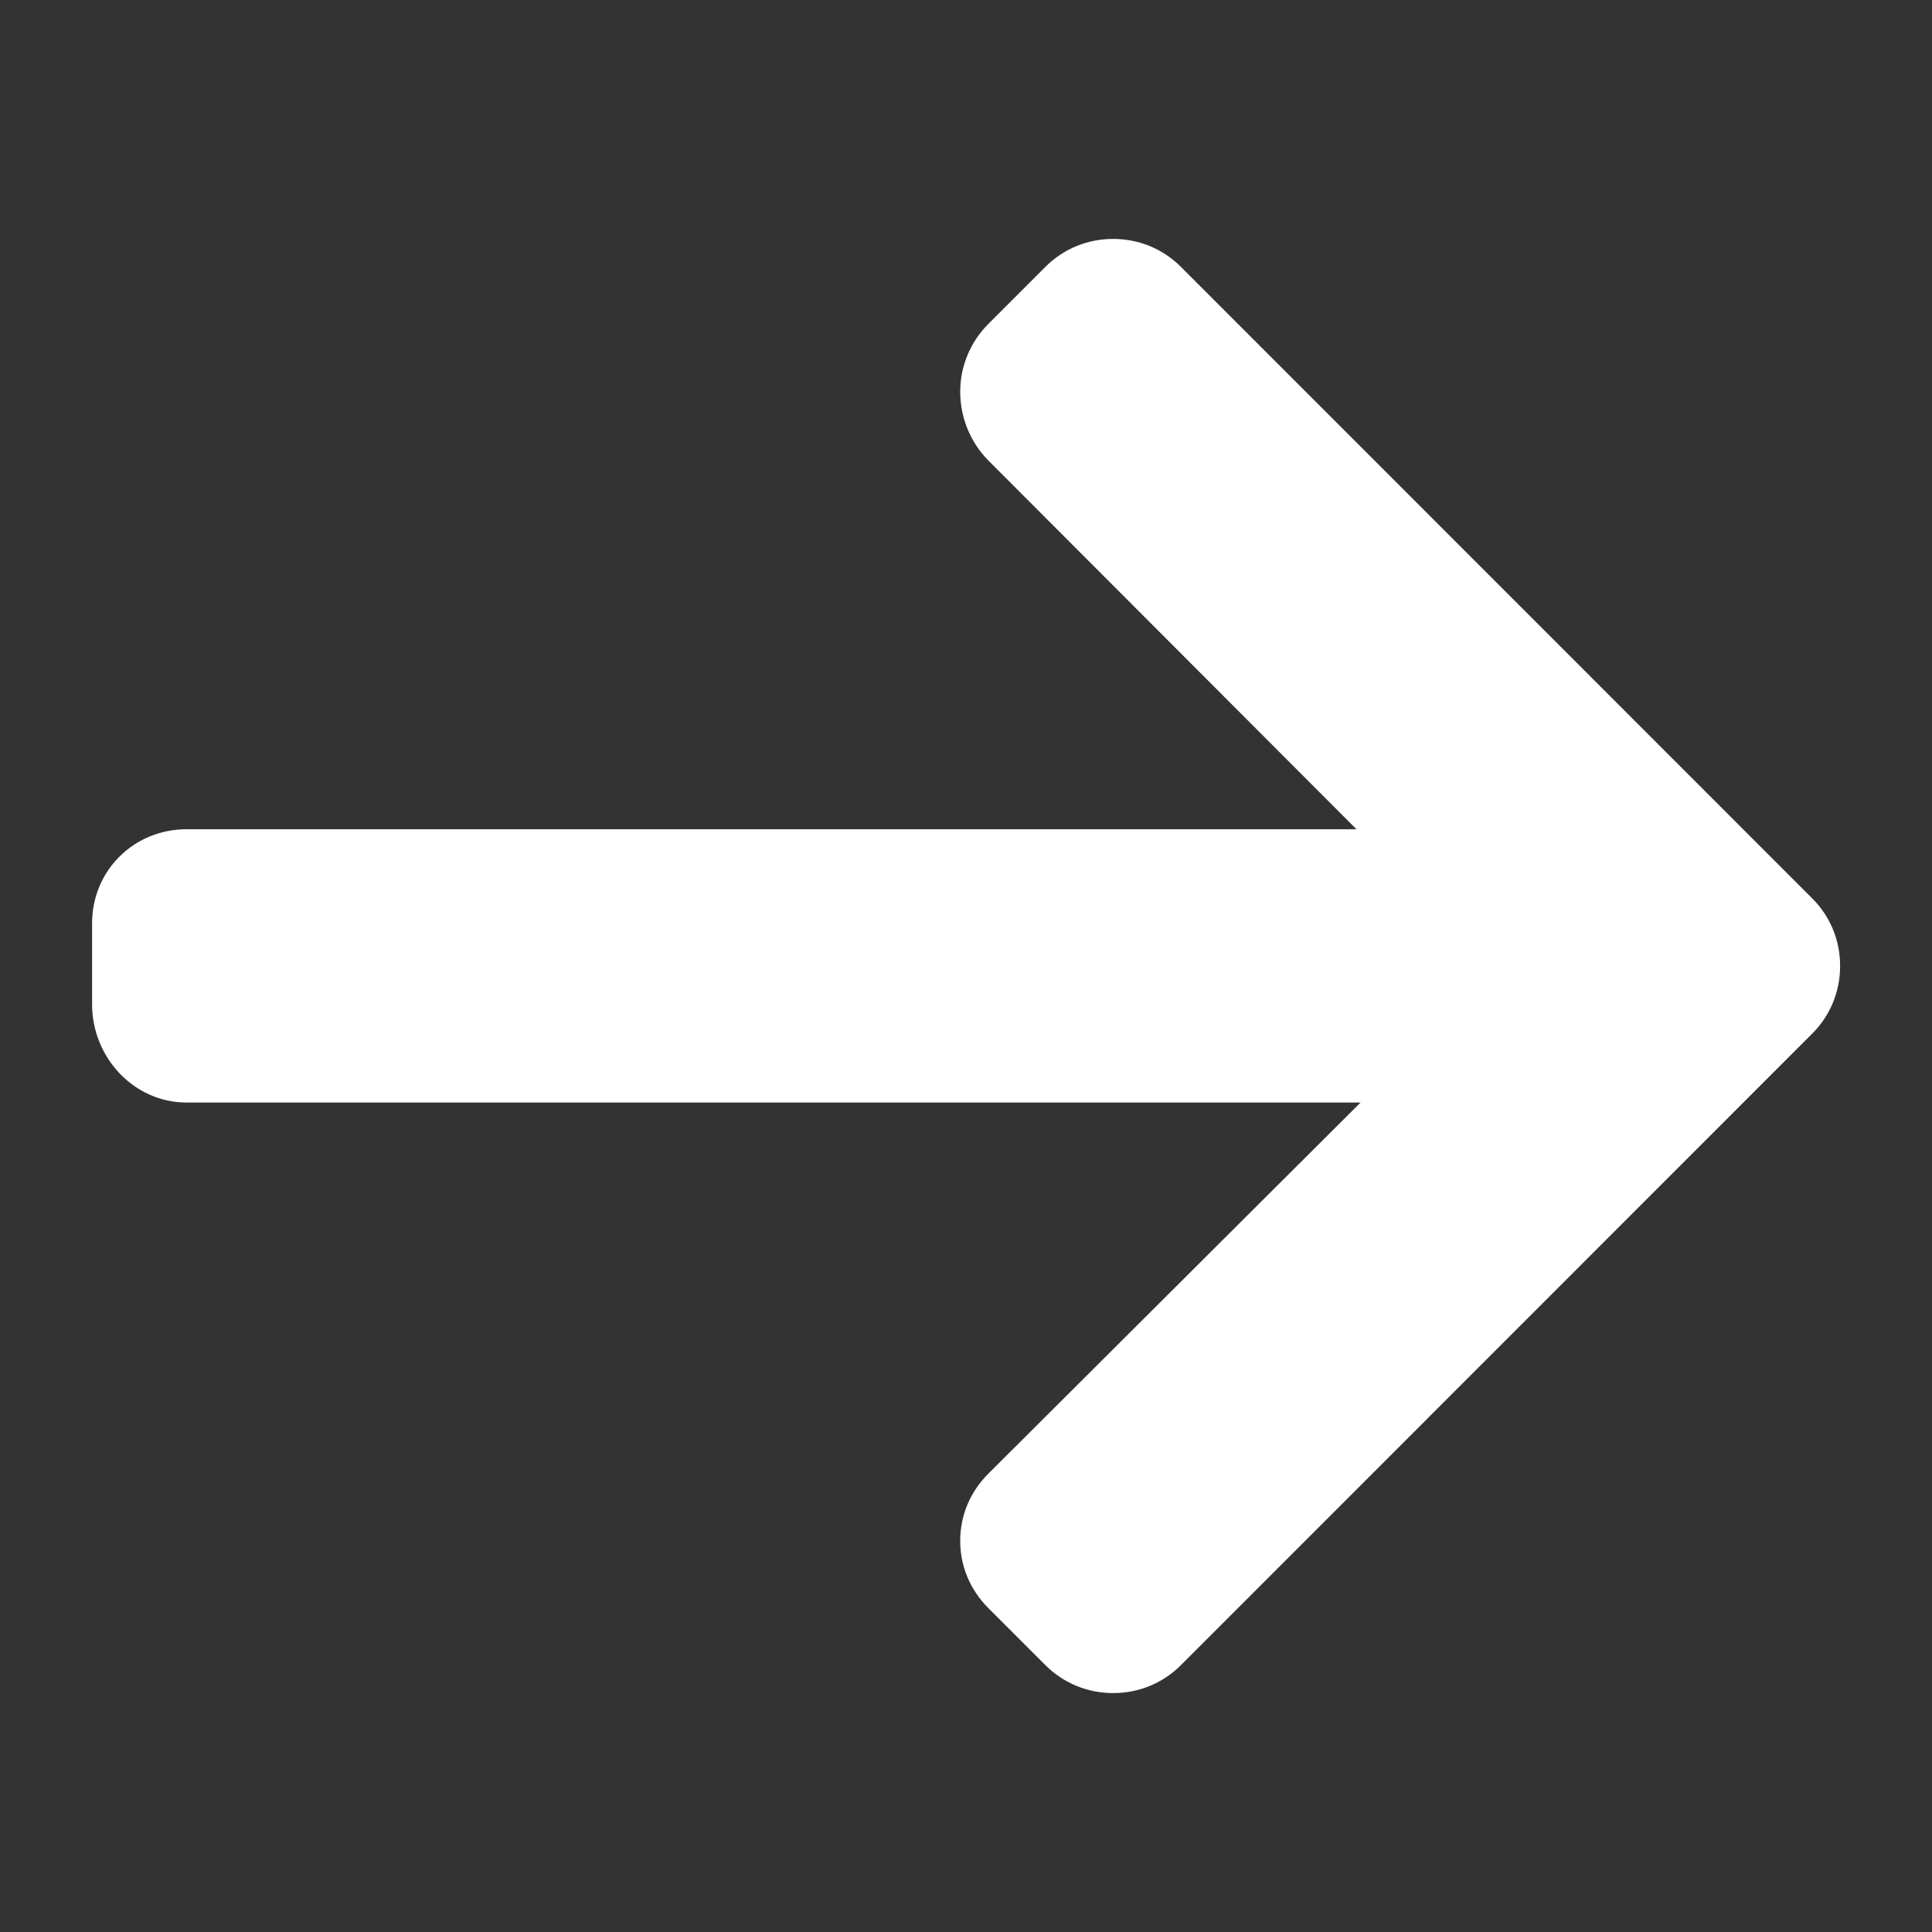 <svg width="9" height="9" viewBox="0 0 9 9" fill="none" xmlns="http://www.w3.org/2000/svg">
<rect x="0" y="0" width="9" height="9" fill="#333333" stroke="none"/>
<g clip-path="url(#clip0_3241_91)">
<path d="M8.441 4.184L5.501 1.243C5.417 1.159 5.305 1.113 5.186 1.113C5.066 1.113 4.954 1.159 4.87 1.243L4.603 1.51C4.52 1.594 4.473 1.706 4.473 1.825C4.473 1.944 4.52 2.06 4.603 2.144L6.319 3.863H0.869C0.623 3.863 0.429 4.056 0.429 4.301V4.679C0.429 4.925 0.623 5.136 0.869 5.136H6.338L4.604 6.865C4.52 6.949 4.473 7.058 4.473 7.178C4.473 7.297 4.52 7.407 4.604 7.491L4.87 7.757C4.954 7.841 5.066 7.887 5.186 7.887C5.305 7.887 5.417 7.841 5.501 7.757L8.441 4.816C8.526 4.732 8.572 4.619 8.572 4.5C8.572 4.38 8.526 4.268 8.441 4.184Z" fill="white"/>
</g>
<defs>
<clipPath id="clip0_3241_91">
<rect width="8.143" height="8.143" fill="white" transform="translate(0.429 0.429)"/>
</clipPath>
</defs>
</svg>

